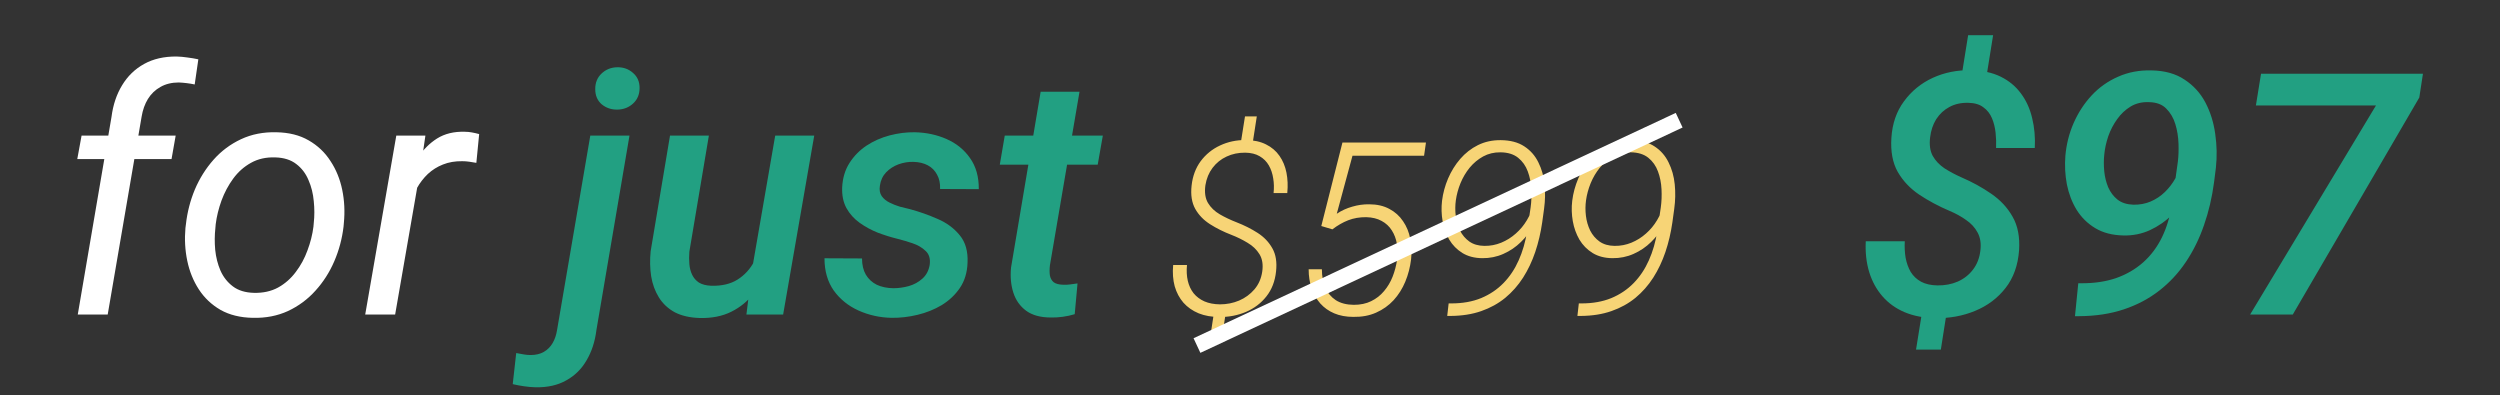 <svg width="310" height="49" viewBox="0 0 310 49" fill="none" xmlns="http://www.w3.org/2000/svg">
<rect x="0" y="0" width="310" height="49" fill="#333333" stroke="none"/>
<path d="M13.355 39H9.643L13.827 14.493C14.018 13.003 14.456 11.697 15.139 10.576C15.823 9.441 16.732 8.56 17.867 7.931C19.002 7.302 20.348 6.994 21.907 7.008C22.358 7.021 22.809 7.062 23.261 7.131C23.712 7.186 24.156 7.261 24.594 7.356L24.142 10.474C23.828 10.405 23.5 10.351 23.158 10.31C22.83 10.269 22.502 10.241 22.174 10.227C21.299 10.227 20.54 10.412 19.897 10.781C19.255 11.137 18.735 11.636 18.339 12.278C17.956 12.907 17.696 13.639 17.559 14.473L13.355 39ZM21.784 16.811L21.271 19.723H9.582L10.115 16.811H21.784ZM22.994 28.274L23.055 27.803C23.22 26.312 23.589 24.877 24.163 23.496C24.751 22.115 25.523 20.885 26.48 19.805C27.437 18.725 28.572 17.877 29.885 17.262C31.197 16.646 32.66 16.359 34.273 16.4C35.832 16.428 37.165 16.763 38.272 17.405C39.393 18.048 40.296 18.902 40.979 19.969C41.677 21.021 42.162 22.211 42.435 23.537C42.709 24.863 42.777 26.23 42.64 27.639L42.599 28.11C42.422 29.601 42.039 31.029 41.451 32.397C40.863 33.764 40.084 34.98 39.113 36.047C38.156 37.113 37.021 37.954 35.709 38.569C34.396 39.171 32.94 39.451 31.341 39.41C29.796 39.383 28.463 39.055 27.342 38.426C26.234 37.783 25.339 36.935 24.655 35.883C23.971 34.83 23.493 33.648 23.22 32.335C22.946 31.023 22.871 29.669 22.994 28.274ZM26.747 27.803L26.706 28.295C26.61 29.156 26.603 30.052 26.685 30.981C26.781 31.911 27 32.773 27.342 33.565C27.697 34.358 28.21 35.008 28.88 35.514C29.55 36.02 30.418 36.286 31.484 36.313C32.619 36.341 33.617 36.122 34.478 35.657C35.34 35.179 36.071 34.536 36.673 33.73C37.288 32.923 37.773 32.027 38.129 31.043C38.498 30.059 38.744 29.081 38.867 28.11L38.908 27.639C39.004 26.777 39.004 25.882 38.908 24.952C38.826 24.009 38.607 23.134 38.252 22.327C37.91 21.507 37.404 20.844 36.734 20.338C36.064 19.818 35.196 19.545 34.13 19.518C32.995 19.477 31.99 19.702 31.115 20.194C30.254 20.673 29.522 21.322 28.921 22.143C28.319 22.963 27.834 23.872 27.465 24.87C27.109 25.855 26.87 26.832 26.747 27.803ZM52.218 20.461L48.998 39H45.286L49.141 16.811H52.751L52.218 20.461ZM59.416 16.626L59.067 20.194C58.78 20.14 58.486 20.092 58.185 20.051C57.898 20.01 57.611 19.989 57.324 19.989C56.435 19.976 55.636 20.112 54.925 20.399C54.227 20.673 53.605 21.062 53.058 21.568C52.525 22.074 52.067 22.669 51.684 23.352C51.315 24.036 51.021 24.774 50.803 25.567L49.634 26.183C49.784 25.075 50.03 23.94 50.372 22.778C50.727 21.616 51.213 20.543 51.828 19.559C52.457 18.574 53.243 17.781 54.186 17.18C55.143 16.578 56.292 16.298 57.632 16.339C57.932 16.339 58.226 16.366 58.514 16.421C58.814 16.476 59.115 16.544 59.416 16.626Z" fill="white"/>
<path d="M73.197 16.811H78.057L73.956 40.928C73.778 42.35 73.375 43.594 72.746 44.66C72.131 45.74 71.29 46.574 70.223 47.162C69.171 47.764 67.899 48.051 66.409 48.023C65.93 48.01 65.459 47.969 64.994 47.9C64.515 47.832 64.044 47.743 63.579 47.634L64.01 43.778C64.31 43.833 64.611 43.888 64.912 43.942C65.199 43.997 65.493 44.024 65.794 44.024C66.436 44.024 66.983 43.895 67.434 43.635C67.886 43.375 68.248 43.013 68.521 42.548C68.795 42.083 68.979 41.543 69.075 40.928L73.197 16.811ZM73.812 11.068C73.799 10.275 74.058 9.626 74.592 9.12C75.125 8.614 75.774 8.354 76.54 8.341C77.305 8.327 77.955 8.56 78.488 9.038C79.035 9.503 79.308 10.125 79.308 10.904C79.308 11.697 79.042 12.34 78.509 12.832C77.975 13.324 77.326 13.577 76.56 13.591C75.808 13.604 75.159 13.386 74.612 12.935C74.079 12.47 73.812 11.848 73.812 11.068ZM93.233 33.524L96.125 16.811H100.965L97.109 39H92.556L93.233 33.524ZM94.587 29.156L96.186 29.095C96.022 30.435 95.722 31.733 95.284 32.991C94.847 34.235 94.252 35.35 93.5 36.334C92.748 37.318 91.811 38.091 90.69 38.651C89.569 39.212 88.25 39.472 86.732 39.431C85.515 39.39 84.49 39.15 83.656 38.713C82.836 38.262 82.186 37.653 81.708 36.888C81.229 36.122 80.908 35.247 80.744 34.263C80.594 33.278 80.573 32.239 80.682 31.145L83.082 16.811H87.901L85.481 31.207C85.44 31.74 85.44 32.253 85.481 32.745C85.522 33.237 85.638 33.682 85.83 34.078C86.021 34.475 86.302 34.796 86.671 35.042C87.053 35.274 87.553 35.404 88.168 35.432C89.48 35.473 90.574 35.22 91.449 34.673C92.338 34.112 93.035 33.347 93.541 32.376C94.06 31.405 94.409 30.332 94.587 29.156ZM115.279 32.868C115.388 32.116 115.224 31.535 114.787 31.125C114.349 30.701 113.803 30.38 113.146 30.161C112.49 29.942 111.888 29.765 111.342 29.628C110.508 29.423 109.674 29.163 108.84 28.849C108.019 28.52 107.267 28.11 106.584 27.618C105.9 27.126 105.36 26.524 104.964 25.814C104.567 25.089 104.389 24.227 104.43 23.23C104.485 22.081 104.786 21.076 105.333 20.215C105.88 19.354 106.584 18.636 107.445 18.061C108.32 17.487 109.277 17.064 110.316 16.79C111.355 16.517 112.388 16.387 113.413 16.4C114.848 16.428 116.168 16.708 117.371 17.241C118.588 17.774 119.558 18.561 120.283 19.6C121.021 20.639 121.384 21.924 121.37 23.455L116.571 23.435C116.598 22.751 116.475 22.163 116.202 21.671C115.942 21.165 115.559 20.775 115.054 20.502C114.548 20.229 113.939 20.085 113.228 20.071C112.613 20.058 112.005 20.16 111.403 20.379C110.815 20.598 110.309 20.926 109.886 21.363C109.462 21.801 109.202 22.355 109.106 23.024C109.024 23.544 109.099 23.975 109.332 24.316C109.564 24.645 109.886 24.911 110.296 25.116C110.706 25.321 111.137 25.492 111.588 25.629C112.053 25.752 112.47 25.855 112.839 25.936C114.001 26.251 115.142 26.654 116.263 27.146C117.385 27.625 118.301 28.302 119.012 29.177C119.722 30.038 120.044 31.173 119.975 32.581C119.934 33.784 119.62 34.823 119.032 35.698C118.444 36.56 117.692 37.27 116.776 37.831C115.86 38.378 114.855 38.781 113.762 39.041C112.681 39.301 111.615 39.424 110.562 39.41C109.113 39.383 107.746 39.082 106.461 38.508C105.189 37.934 104.164 37.106 103.385 36.026C102.619 34.933 102.236 33.6 102.236 32.027L106.891 32.048C106.891 32.841 107.049 33.511 107.363 34.058C107.691 34.605 108.142 35.022 108.717 35.309C109.305 35.582 109.988 35.726 110.767 35.739C111.41 35.739 112.053 35.65 112.695 35.473C113.351 35.281 113.912 34.974 114.377 34.55C114.855 34.126 115.156 33.565 115.279 32.868ZM136.751 16.811L136.115 20.42H123.974L124.59 16.811H136.751ZM129.04 11.376H133.859L130.188 32.909C130.134 33.388 130.134 33.805 130.188 34.16C130.257 34.516 130.414 34.796 130.66 35.001C130.92 35.192 131.316 35.295 131.849 35.309C132.137 35.322 132.424 35.309 132.711 35.268C133.012 35.227 133.312 35.185 133.613 35.145L133.264 38.959C132.772 39.109 132.266 39.219 131.747 39.287C131.241 39.355 130.728 39.383 130.209 39.369C128.978 39.355 127.987 39.075 127.235 38.528C126.483 37.968 125.957 37.223 125.656 36.293C125.355 35.363 125.26 34.324 125.369 33.176L129.04 11.376Z" fill="#22A082"/>
<path d="M155.843 14.435L155.242 18.316H153.763L154.378 14.435H155.843ZM152.049 38.429L151.492 42.047H150.027L150.584 38.429H152.049ZM156.517 33.683C156.644 32.823 156.531 32.105 156.18 31.529C155.828 30.953 155.335 30.48 154.7 30.108C154.075 29.727 153.411 29.4 152.708 29.127C151.741 28.756 150.857 28.316 150.057 27.809C149.256 27.301 148.641 26.666 148.211 25.904C147.781 25.133 147.63 24.171 147.757 23.019C147.884 21.847 148.26 20.836 148.885 19.986C149.52 19.137 150.32 18.487 151.287 18.038C152.264 17.579 153.323 17.355 154.466 17.364C155.452 17.374 156.292 17.555 156.985 17.906C157.679 18.248 158.235 18.722 158.655 19.327C159.075 19.923 159.363 20.616 159.52 21.407C159.676 22.198 159.71 23.043 159.622 23.941H157.923C157.991 23.316 157.977 22.711 157.879 22.125C157.791 21.529 157.61 20.992 157.337 20.514C157.064 20.035 156.683 19.654 156.194 19.371C155.716 19.088 155.12 18.941 154.407 18.932C153.567 18.922 152.796 19.083 152.093 19.415C151.399 19.737 150.823 20.201 150.364 20.807C149.905 21.412 149.607 22.13 149.471 22.96C149.344 23.858 149.451 24.596 149.793 25.172C150.135 25.738 150.623 26.207 151.258 26.578C151.902 26.949 152.591 27.276 153.323 27.56C154.28 27.931 155.154 28.37 155.945 28.878C156.736 29.386 157.347 30.025 157.776 30.797C158.206 31.559 158.357 32.511 158.231 33.653C158.104 34.874 157.703 35.909 157.029 36.759C156.365 37.599 155.521 38.238 154.495 38.678C153.48 39.107 152.391 39.317 151.229 39.308C150.252 39.308 149.388 39.156 148.636 38.853C147.884 38.541 147.254 38.102 146.746 37.535C146.248 36.959 145.887 36.28 145.662 35.499C145.447 34.708 145.384 33.829 145.472 32.862H147.186C147.117 33.575 147.151 34.23 147.288 34.825C147.425 35.411 147.664 35.924 148.006 36.363C148.357 36.793 148.807 37.13 149.354 37.374C149.9 37.608 150.54 37.73 151.273 37.74C152.112 37.74 152.903 37.584 153.646 37.272C154.398 36.949 155.032 36.485 155.55 35.88C156.067 35.274 156.39 34.542 156.517 33.683ZM165.218 28.439L163.841 28.028L166.463 17.672H176.819L176.585 19.312H167.708L165.76 26.505C166.346 26.114 166.985 25.821 167.679 25.626C168.372 25.421 169.07 25.323 169.773 25.333C170.74 25.333 171.575 25.523 172.278 25.904C172.981 26.275 173.548 26.783 173.978 27.428C174.417 28.062 174.715 28.79 174.871 29.61C175.037 30.421 175.071 31.27 174.974 32.159C174.856 33.136 174.617 34.059 174.256 34.928C173.895 35.797 173.411 36.563 172.806 37.227C172.2 37.882 171.478 38.395 170.638 38.766C169.808 39.137 168.865 39.312 167.811 39.293C166.922 39.293 166.131 39.147 165.438 38.853C164.754 38.56 164.178 38.15 163.709 37.623C163.24 37.086 162.884 36.461 162.64 35.748C162.396 35.025 162.273 34.239 162.273 33.39H163.914C163.914 34.239 164.056 34.996 164.339 35.66C164.622 36.315 165.052 36.832 165.628 37.213C166.214 37.594 166.961 37.789 167.869 37.799C168.69 37.799 169.407 37.648 170.023 37.345C170.648 37.042 171.18 36.627 171.619 36.1C172.068 35.572 172.425 34.972 172.689 34.298C172.952 33.624 173.138 32.916 173.245 32.174C173.333 31.5 173.323 30.855 173.216 30.24C173.108 29.615 172.898 29.059 172.586 28.57C172.273 28.072 171.854 27.682 171.326 27.398C170.799 27.105 170.164 26.949 169.422 26.93C168.611 26.92 167.864 27.047 167.181 27.311C166.507 27.574 165.853 27.95 165.218 28.439ZM179.632 37.623H179.969C181.356 37.623 182.586 37.403 183.66 36.964C184.734 36.515 185.657 35.895 186.429 35.103C187.21 34.303 187.84 33.36 188.318 32.276C188.807 31.183 189.153 29.986 189.358 28.688L189.798 25.714C189.896 25.001 189.925 24.254 189.886 23.473C189.847 22.682 189.7 21.944 189.446 21.261C189.192 20.567 188.792 20.001 188.245 19.561C187.698 19.122 186.971 18.898 186.063 18.888C185.272 18.878 184.554 19.049 183.909 19.4C183.274 19.752 182.718 20.216 182.239 20.792C181.771 21.368 181.39 22.013 181.097 22.726C180.814 23.429 180.623 24.132 180.525 24.835C180.438 25.46 180.433 26.1 180.511 26.754C180.589 27.408 180.765 28.019 181.038 28.585C181.321 29.142 181.707 29.596 182.195 29.947C182.693 30.299 183.314 30.48 184.056 30.489C184.788 30.499 185.486 30.367 186.15 30.094C186.815 29.82 187.415 29.444 187.952 28.966C188.499 28.487 188.958 27.936 189.329 27.311C189.71 26.686 189.974 26.026 190.12 25.333L190.999 25.318C190.862 26.207 190.589 27.057 190.179 27.867C189.769 28.668 189.241 29.381 188.597 30.006C187.962 30.631 187.234 31.124 186.414 31.485C185.604 31.847 184.73 32.023 183.792 32.013C182.835 32.003 182.015 31.788 181.331 31.368C180.657 30.948 180.115 30.396 179.705 29.713C179.305 29.02 179.031 28.258 178.885 27.428C178.738 26.598 178.714 25.758 178.812 24.908C178.929 23.961 179.178 23.038 179.559 22.14C179.949 21.231 180.452 20.421 181.067 19.708C181.692 18.985 182.425 18.414 183.265 17.994C184.114 17.574 185.057 17.369 186.092 17.379C187.283 17.389 188.26 17.648 189.022 18.155C189.783 18.653 190.364 19.317 190.765 20.148C191.175 20.968 191.429 21.876 191.526 22.872C191.624 23.868 191.605 24.864 191.468 25.86L191.233 27.574C191.048 28.863 190.76 30.089 190.369 31.251C189.979 32.403 189.476 33.463 188.86 34.43C188.245 35.387 187.508 36.222 186.648 36.935C185.789 37.638 184.798 38.185 183.675 38.575C182.562 38.966 181.297 39.166 179.881 39.176H179.456L179.632 37.623ZM195.774 37.623H196.111C197.498 37.623 198.729 37.403 199.803 36.964C200.877 36.515 201.8 35.895 202.571 35.103C203.353 34.303 203.982 33.36 204.461 32.276C204.949 31.183 205.296 29.986 205.501 28.688L205.94 25.714C206.038 25.001 206.067 24.254 206.028 23.473C205.989 22.682 205.843 21.944 205.589 21.261C205.335 20.567 204.935 20.001 204.388 19.561C203.841 19.122 203.113 18.898 202.205 18.888C201.414 18.878 200.696 19.049 200.052 19.4C199.417 19.752 198.86 20.216 198.382 20.792C197.913 21.368 197.532 22.013 197.239 22.726C196.956 23.429 196.766 24.132 196.668 24.835C196.58 25.46 196.575 26.1 196.653 26.754C196.731 27.408 196.907 28.019 197.181 28.585C197.464 29.142 197.85 29.596 198.338 29.947C198.836 30.299 199.456 30.48 200.198 30.489C200.931 30.499 201.629 30.367 202.293 30.094C202.957 29.82 203.558 29.444 204.095 28.966C204.642 28.487 205.101 27.936 205.472 27.311C205.853 26.686 206.116 26.026 206.263 25.333L207.142 25.318C207.005 26.207 206.731 27.057 206.321 27.867C205.911 28.668 205.384 29.381 204.739 30.006C204.105 30.631 203.377 31.124 202.557 31.485C201.746 31.847 200.872 32.023 199.935 32.013C198.978 32.003 198.157 31.788 197.474 31.368C196.8 30.948 196.258 30.396 195.848 29.713C195.447 29.02 195.174 28.258 195.027 27.428C194.881 26.598 194.856 25.758 194.954 24.908C195.071 23.961 195.32 23.038 195.701 22.14C196.092 21.231 196.595 20.421 197.21 19.708C197.835 18.985 198.567 18.414 199.407 17.994C200.257 17.574 201.199 17.369 202.234 17.379C203.426 17.389 204.402 17.648 205.164 18.155C205.926 18.653 206.507 19.317 206.907 20.148C207.317 20.968 207.571 21.876 207.669 22.872C207.767 23.868 207.747 24.864 207.61 25.86L207.376 27.574C207.19 28.863 206.902 30.089 206.512 31.251C206.121 32.403 205.618 33.463 205.003 34.43C204.388 35.387 203.65 36.222 202.791 36.935C201.932 37.638 200.94 38.185 199.817 38.575C198.704 38.966 197.44 39.166 196.023 39.176H195.599L195.774 37.623Z" fill="#F7D476"/>
<path d="M247.146 4.362L246.161 10.494H243.064L244.049 4.362H247.146ZM241.526 37.852L240.665 43.348H237.589L238.471 37.852H241.526ZM245.566 31.084C245.676 30.195 245.56 29.443 245.218 28.828C244.89 28.213 244.411 27.693 243.782 27.27C243.167 26.832 242.497 26.463 241.772 26.162C240.392 25.574 239.127 24.898 237.979 24.132C236.844 23.366 235.955 22.423 235.313 21.302C234.684 20.181 234.424 18.779 234.533 17.098C234.643 15.334 235.162 13.823 236.092 12.565C237.022 11.294 238.211 10.323 239.66 9.653C241.123 8.983 242.709 8.669 244.418 8.71C245.84 8.737 247.064 9.004 248.089 9.51C249.114 10.016 249.948 10.706 250.591 11.581C251.247 12.456 251.712 13.475 251.985 14.637C252.272 15.799 252.382 17.036 252.314 18.349H247.515C247.542 17.733 247.522 17.105 247.453 16.462C247.385 15.806 247.234 15.204 247.002 14.657C246.77 14.097 246.414 13.646 245.936 13.304C245.471 12.948 244.856 12.764 244.09 12.75C243.201 12.723 242.415 12.894 241.731 13.263C241.062 13.618 240.515 14.124 240.091 14.78C239.681 15.437 239.428 16.195 239.332 17.057C239.223 17.973 239.332 18.731 239.66 19.333C240.002 19.935 240.487 20.447 241.116 20.871C241.759 21.281 242.449 21.65 243.188 21.979C244.555 22.566 245.799 23.25 246.92 24.029C248.055 24.809 248.937 25.759 249.565 26.88C250.208 28.001 250.475 29.389 250.365 31.043C250.229 32.902 249.668 34.461 248.684 35.719C247.699 36.977 246.441 37.92 244.91 38.549C243.393 39.178 241.752 39.478 239.988 39.451C238.553 39.424 237.281 39.178 236.174 38.713C235.08 38.248 234.164 37.592 233.426 36.744C232.688 35.897 232.141 34.898 231.785 33.75C231.43 32.588 231.286 31.31 231.355 29.915H236.194C236.153 30.626 236.188 31.31 236.297 31.966C236.42 32.622 236.632 33.21 236.933 33.73C237.247 34.235 237.678 34.639 238.225 34.94C238.772 35.227 239.441 35.377 240.234 35.391C241.15 35.404 241.991 35.247 242.757 34.919C243.522 34.577 244.151 34.085 244.644 33.442C245.149 32.786 245.457 32 245.566 31.084ZM257.707 35.124H258.015C259.642 35.138 261.098 34.926 262.383 34.488C263.668 34.037 264.789 33.388 265.746 32.54C266.703 31.692 267.482 30.653 268.084 29.423C268.686 28.192 269.103 26.791 269.335 25.219L270.053 20.051C270.135 19.395 270.162 18.649 270.135 17.815C270.107 16.968 269.978 16.161 269.745 15.396C269.513 14.63 269.137 13.987 268.617 13.468C268.111 12.948 267.4 12.682 266.484 12.668C265.637 12.627 264.878 12.805 264.208 13.201C263.552 13.598 262.991 14.124 262.526 14.78C262.062 15.423 261.692 16.134 261.419 16.913C261.159 17.692 260.995 18.451 260.927 19.189C260.858 19.846 260.858 20.529 260.927 21.24C260.995 21.938 261.159 22.601 261.419 23.23C261.692 23.845 262.075 24.351 262.567 24.747C263.073 25.144 263.73 25.355 264.536 25.383C265.302 25.396 266.013 25.267 266.669 24.993C267.339 24.706 267.934 24.31 268.453 23.804C268.973 23.298 269.41 22.724 269.766 22.081C270.121 21.439 270.374 20.769 270.524 20.071L272.288 20.645C272.165 21.753 271.851 22.826 271.345 23.865C270.839 24.891 270.176 25.807 269.356 26.613C268.549 27.42 267.626 28.062 266.587 28.541C265.562 29.006 264.468 29.225 263.306 29.197C261.939 29.17 260.776 28.869 259.819 28.295C258.862 27.721 258.09 26.962 257.502 26.019C256.928 25.075 256.524 24.023 256.292 22.86C256.073 21.698 256.012 20.516 256.107 19.312C256.231 17.891 256.572 16.537 257.133 15.252C257.707 13.953 258.452 12.812 259.368 11.827C260.298 10.829 261.392 10.057 262.649 9.51C263.907 8.949 265.288 8.689 266.792 8.73C268.433 8.758 269.8 9.141 270.894 9.879C272.001 10.604 272.862 11.554 273.478 12.729C274.093 13.905 274.496 15.197 274.688 16.605C274.893 18.014 274.92 19.415 274.77 20.81L274.544 22.594C274.298 24.467 273.881 26.244 273.293 27.926C272.719 29.594 271.967 31.118 271.037 32.499C270.121 33.866 269.021 35.049 267.735 36.047C266.45 37.045 264.987 37.817 263.347 38.364C261.706 38.911 259.874 39.191 257.851 39.205H257.297L257.707 35.124ZM300.445 9.141L299.994 12.094L284.306 39H279.015L294.621 13.078H279.732L280.368 9.141H300.445Z" fill="#22A082"/>
<rect x="148" y="41.94" width="66" height="2" transform="rotate(-25.045 148 41.94)" fill="white"/>
</svg>
